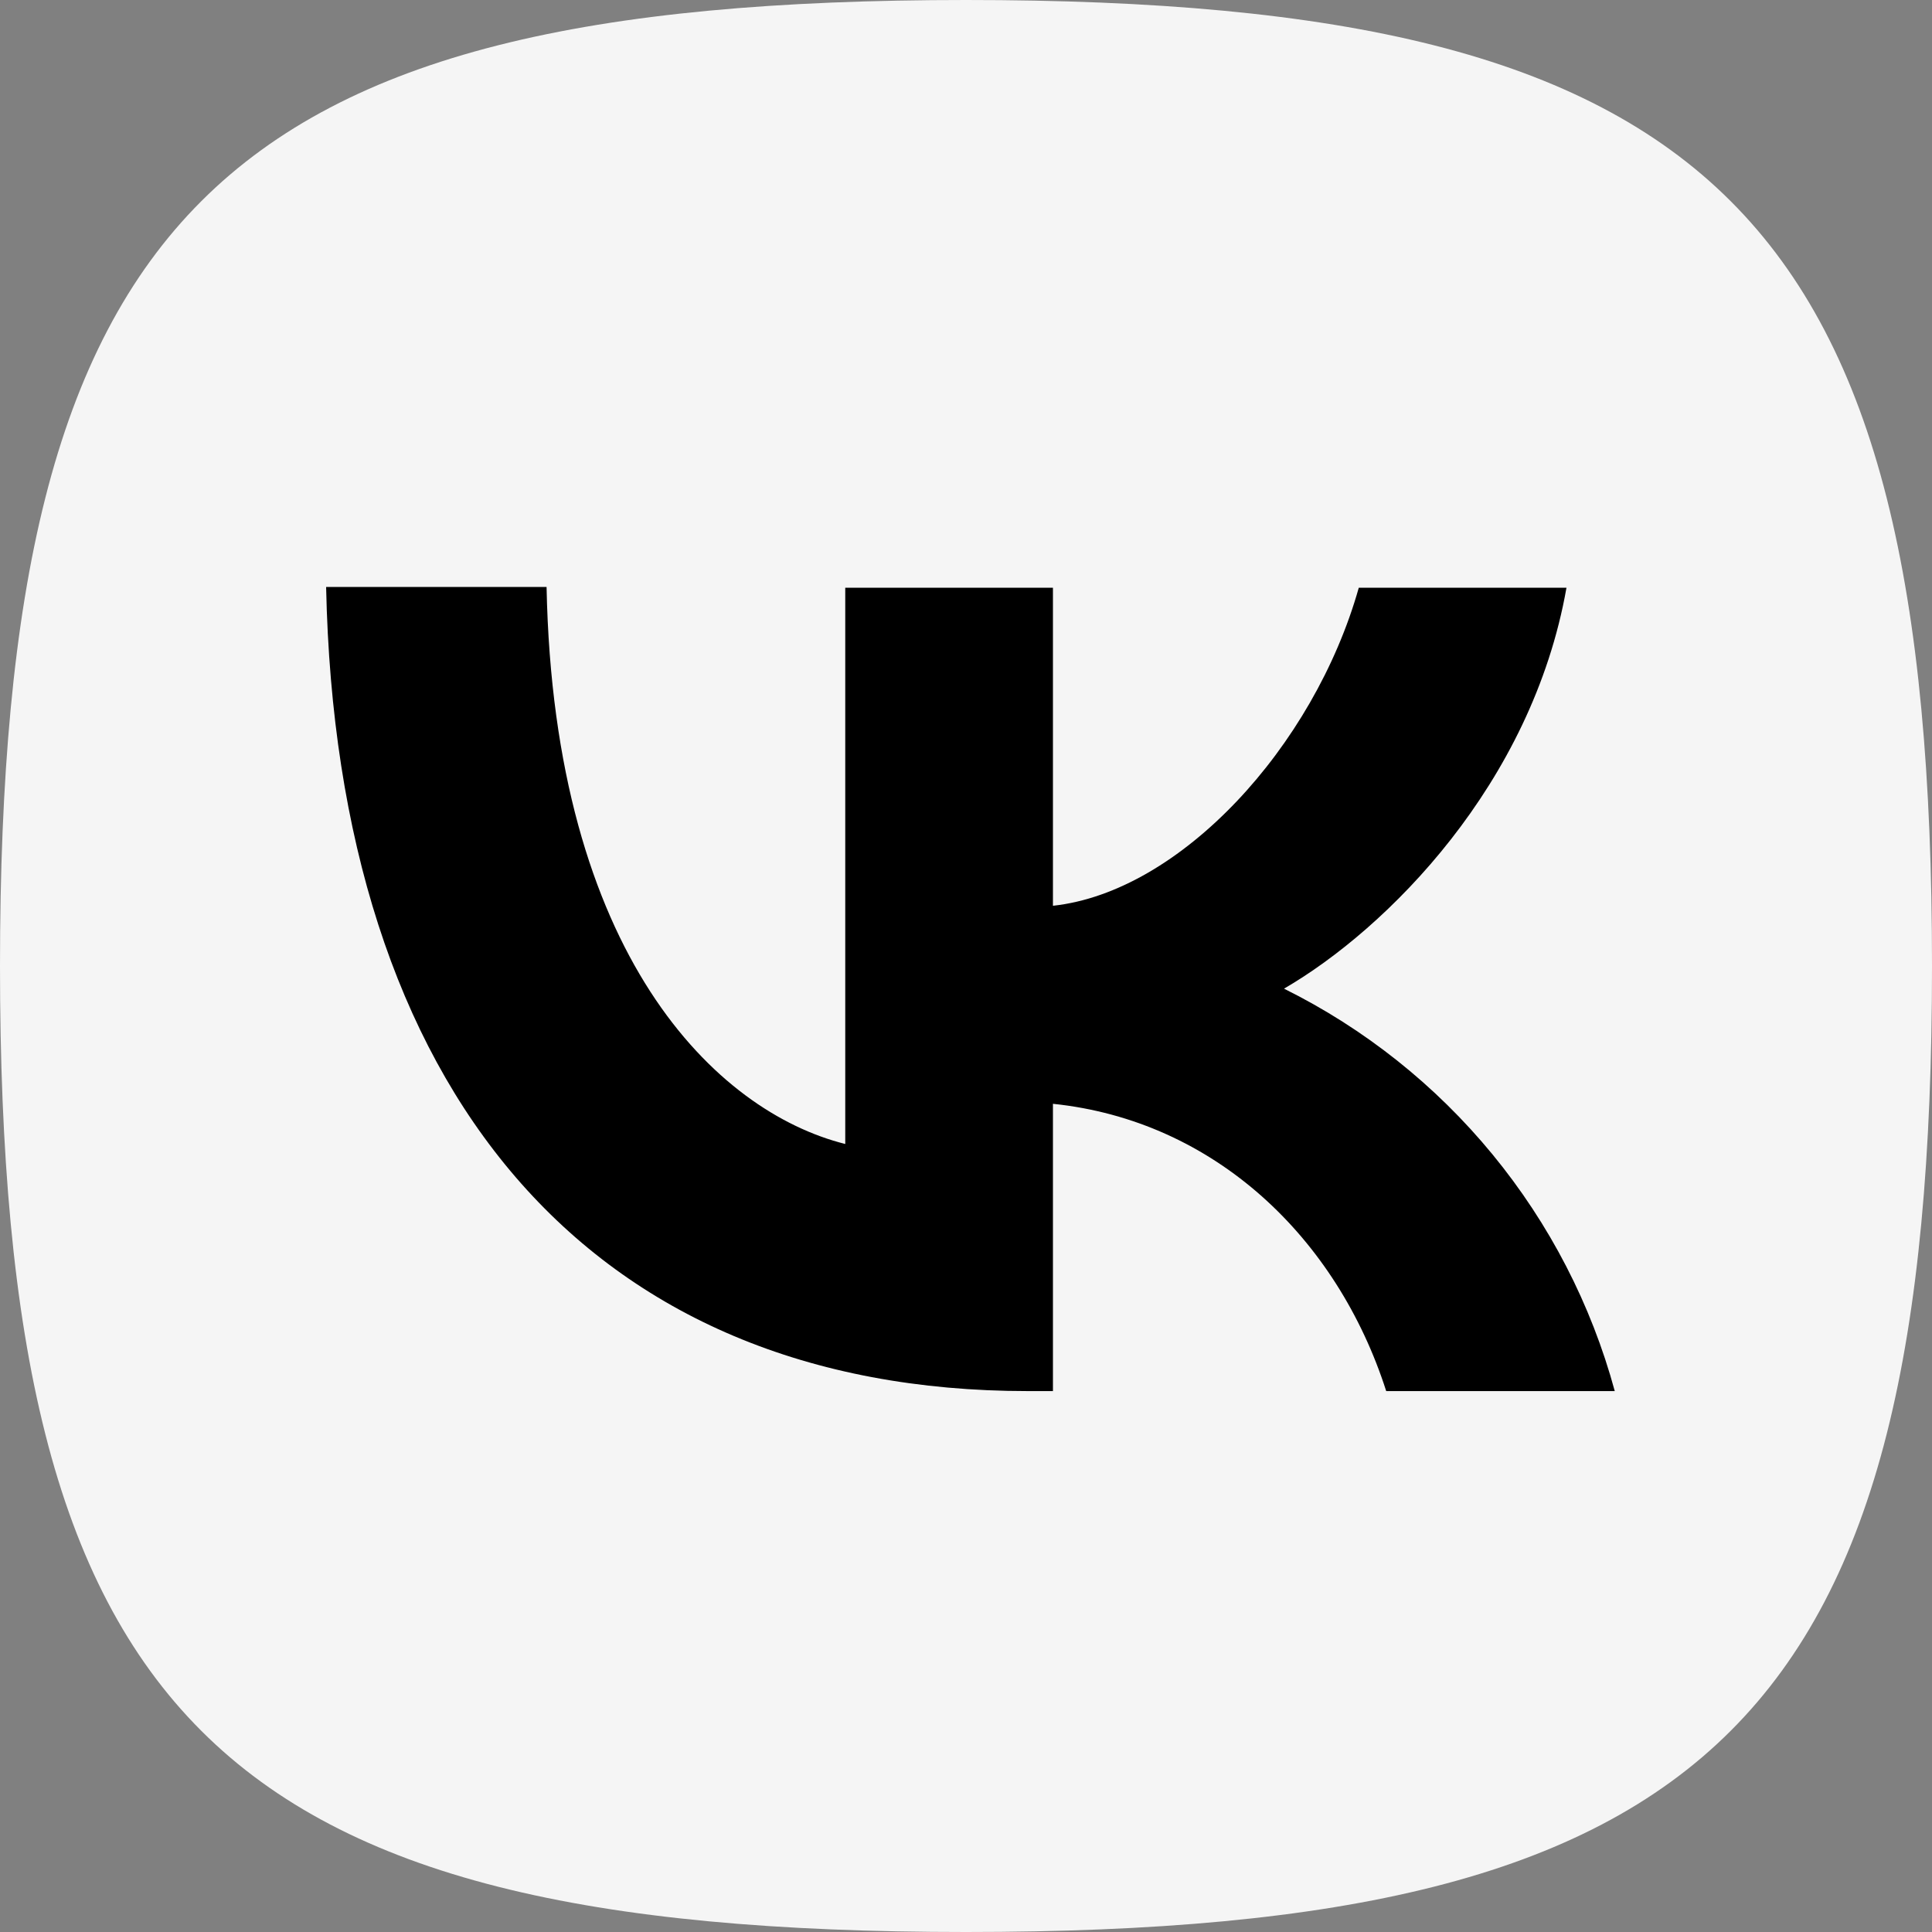 <?xml version="1.0" encoding="UTF-8"?> <svg xmlns="http://www.w3.org/2000/svg" width="40" height="40" viewBox="0 0 40 40" fill="none"><rect x="0" y="0" width="40" height="40" fill="#808080" stroke="none"/> <path fill-rule="evenodd" clip-rule="evenodd" d="M20 0C4.444 0 0 4.444 0 20C0 35.556 4.444 40 20 40C35.556 40 40 35.556 40 20C40 4.444 35.556 0 20 0Z" fill="#F5F5F5"></path> <path d="M21.284 28.801C12.168 28.801 6.968 22.553 6.752 12.153H11.316C11.468 19.785 14.832 23.017 17.5 23.685V12.169H21.8V18.753C24.432 18.469 27.2 15.469 28.132 12.169H32.432C31.716 16.233 28.716 19.233 26.584 20.469C28.249 21.295 29.721 22.465 30.901 23.901C32.081 25.337 32.944 27.007 33.432 28.801H28.7C27.684 25.633 25.152 23.201 21.8 22.853V28.801H21.284Z" fill="black"></path> </svg> 